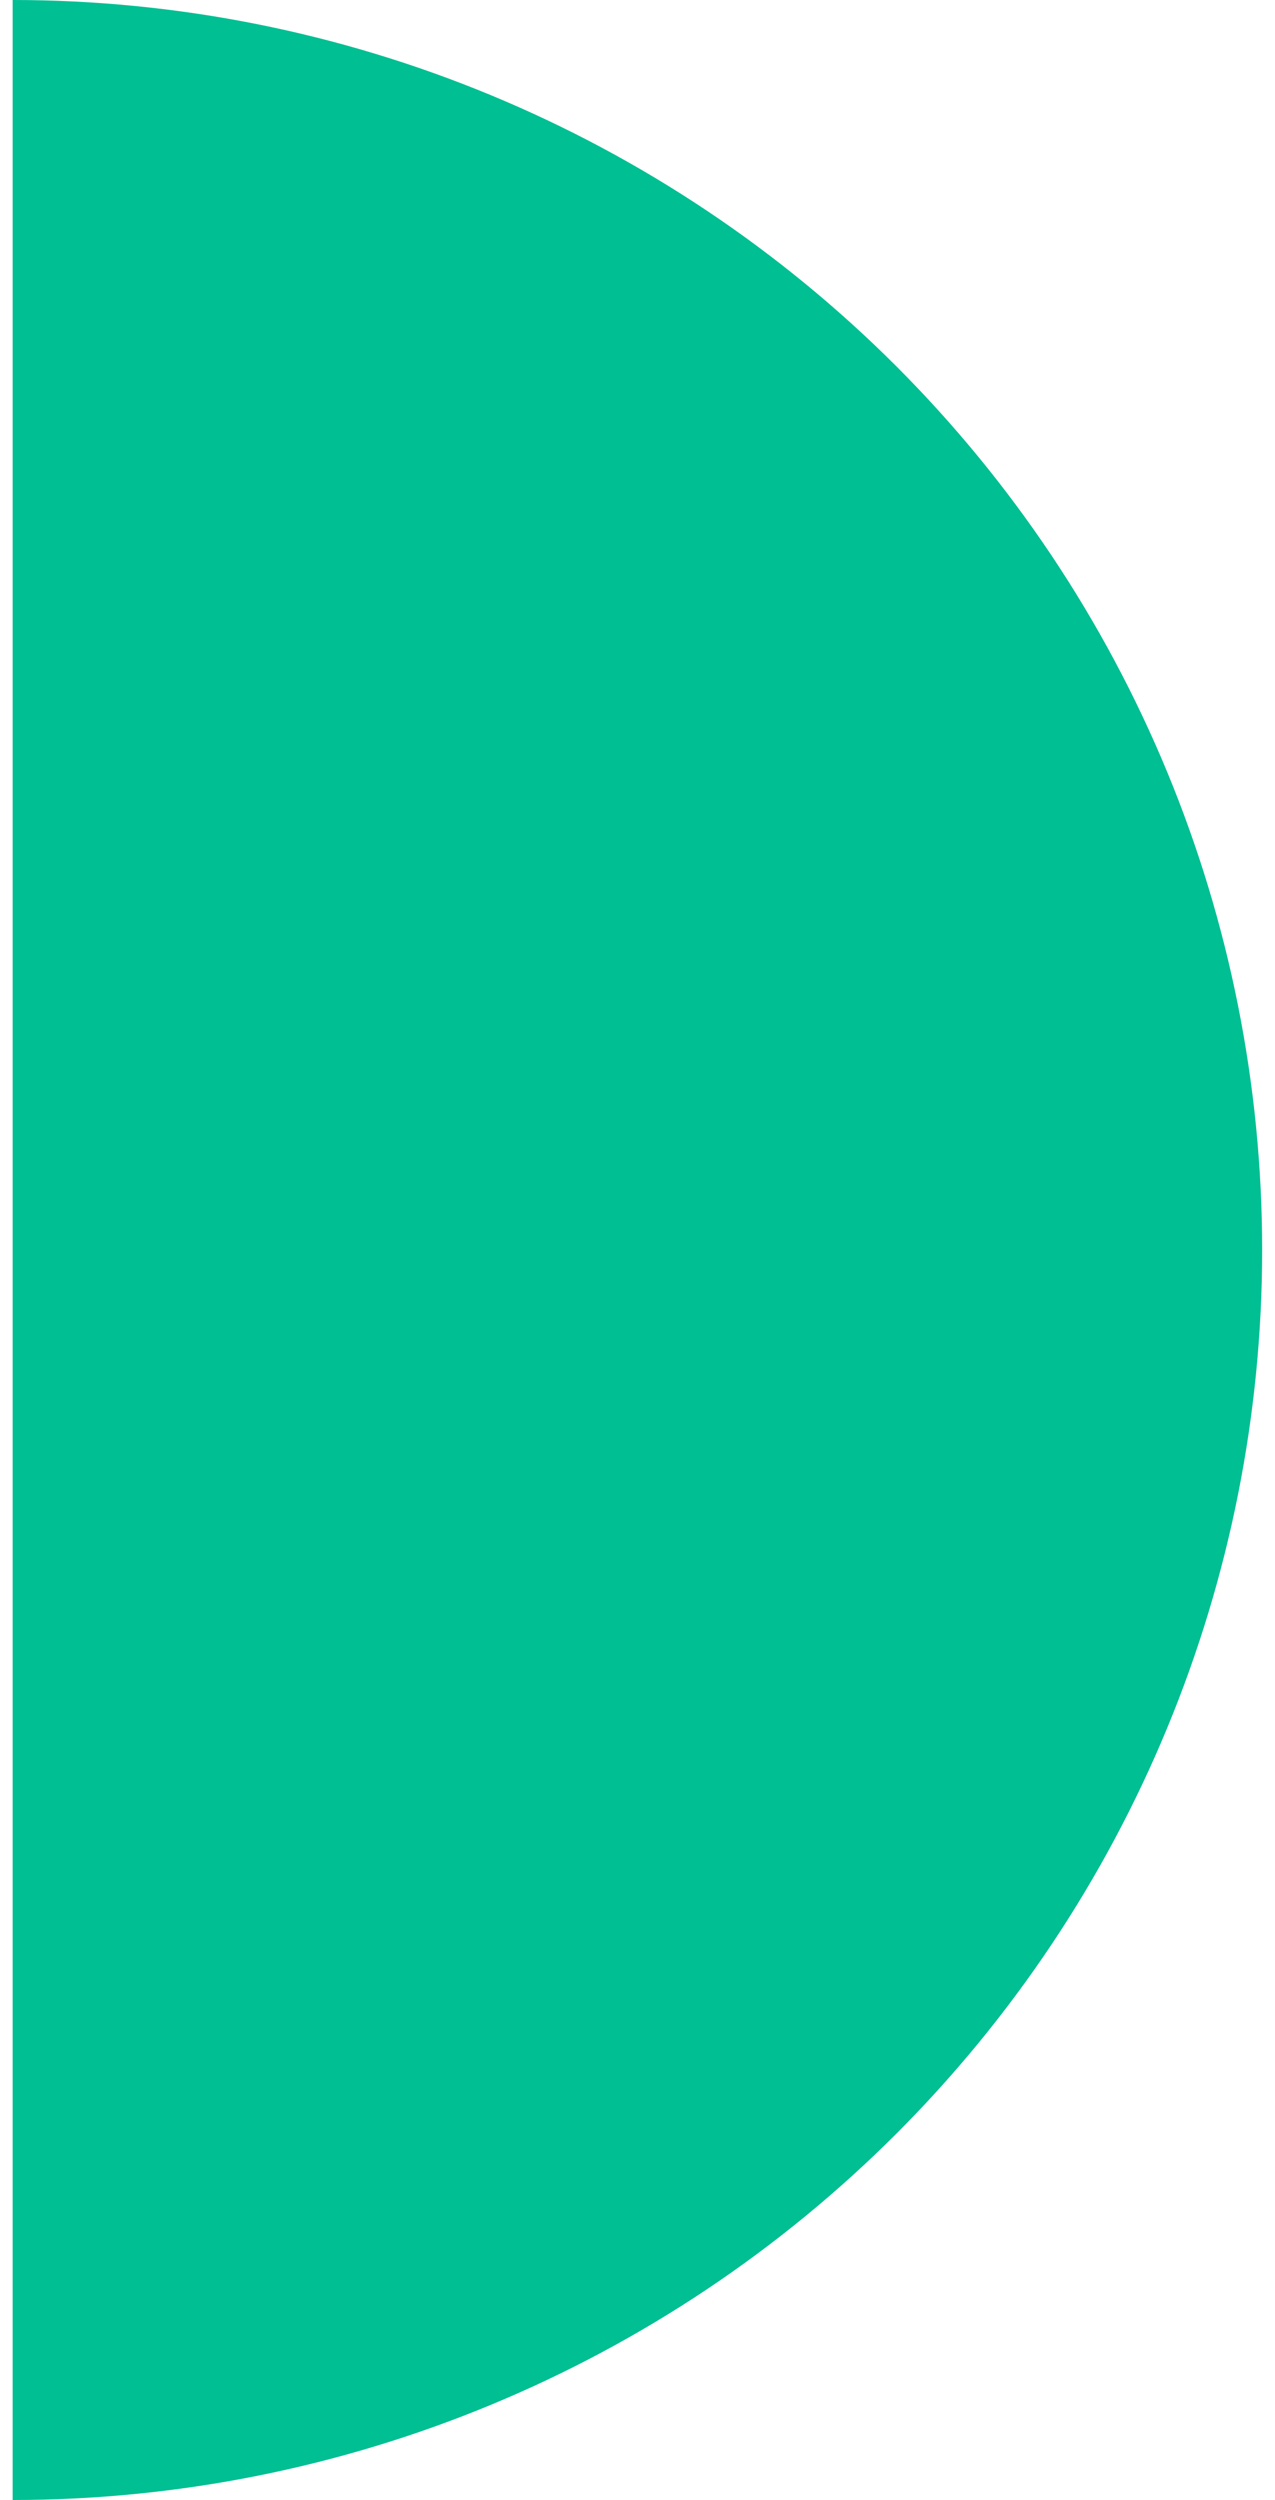 <svg width="50" height="98" viewBox="0 0 50 98" fill="none" xmlns="http://www.w3.org/2000/svg">
<path d="M0.496 98C6.931 98 13.303 96.733 19.248 94.27C25.192 91.808 30.594 88.198 35.144 83.648C39.694 79.098 43.304 73.696 45.766 67.751C48.229 61.806 49.496 55.435 49.496 49C49.496 42.565 48.229 36.194 45.766 30.248C43.304 24.304 39.694 18.902 35.144 14.352C30.594 9.802 25.192 6.192 19.248 3.73C13.303 1.267 6.931 -2.42313e-06 0.496 -2.14186e-06L0.496 49L0.496 98Z" fill="#00BF93"/>
</svg>
